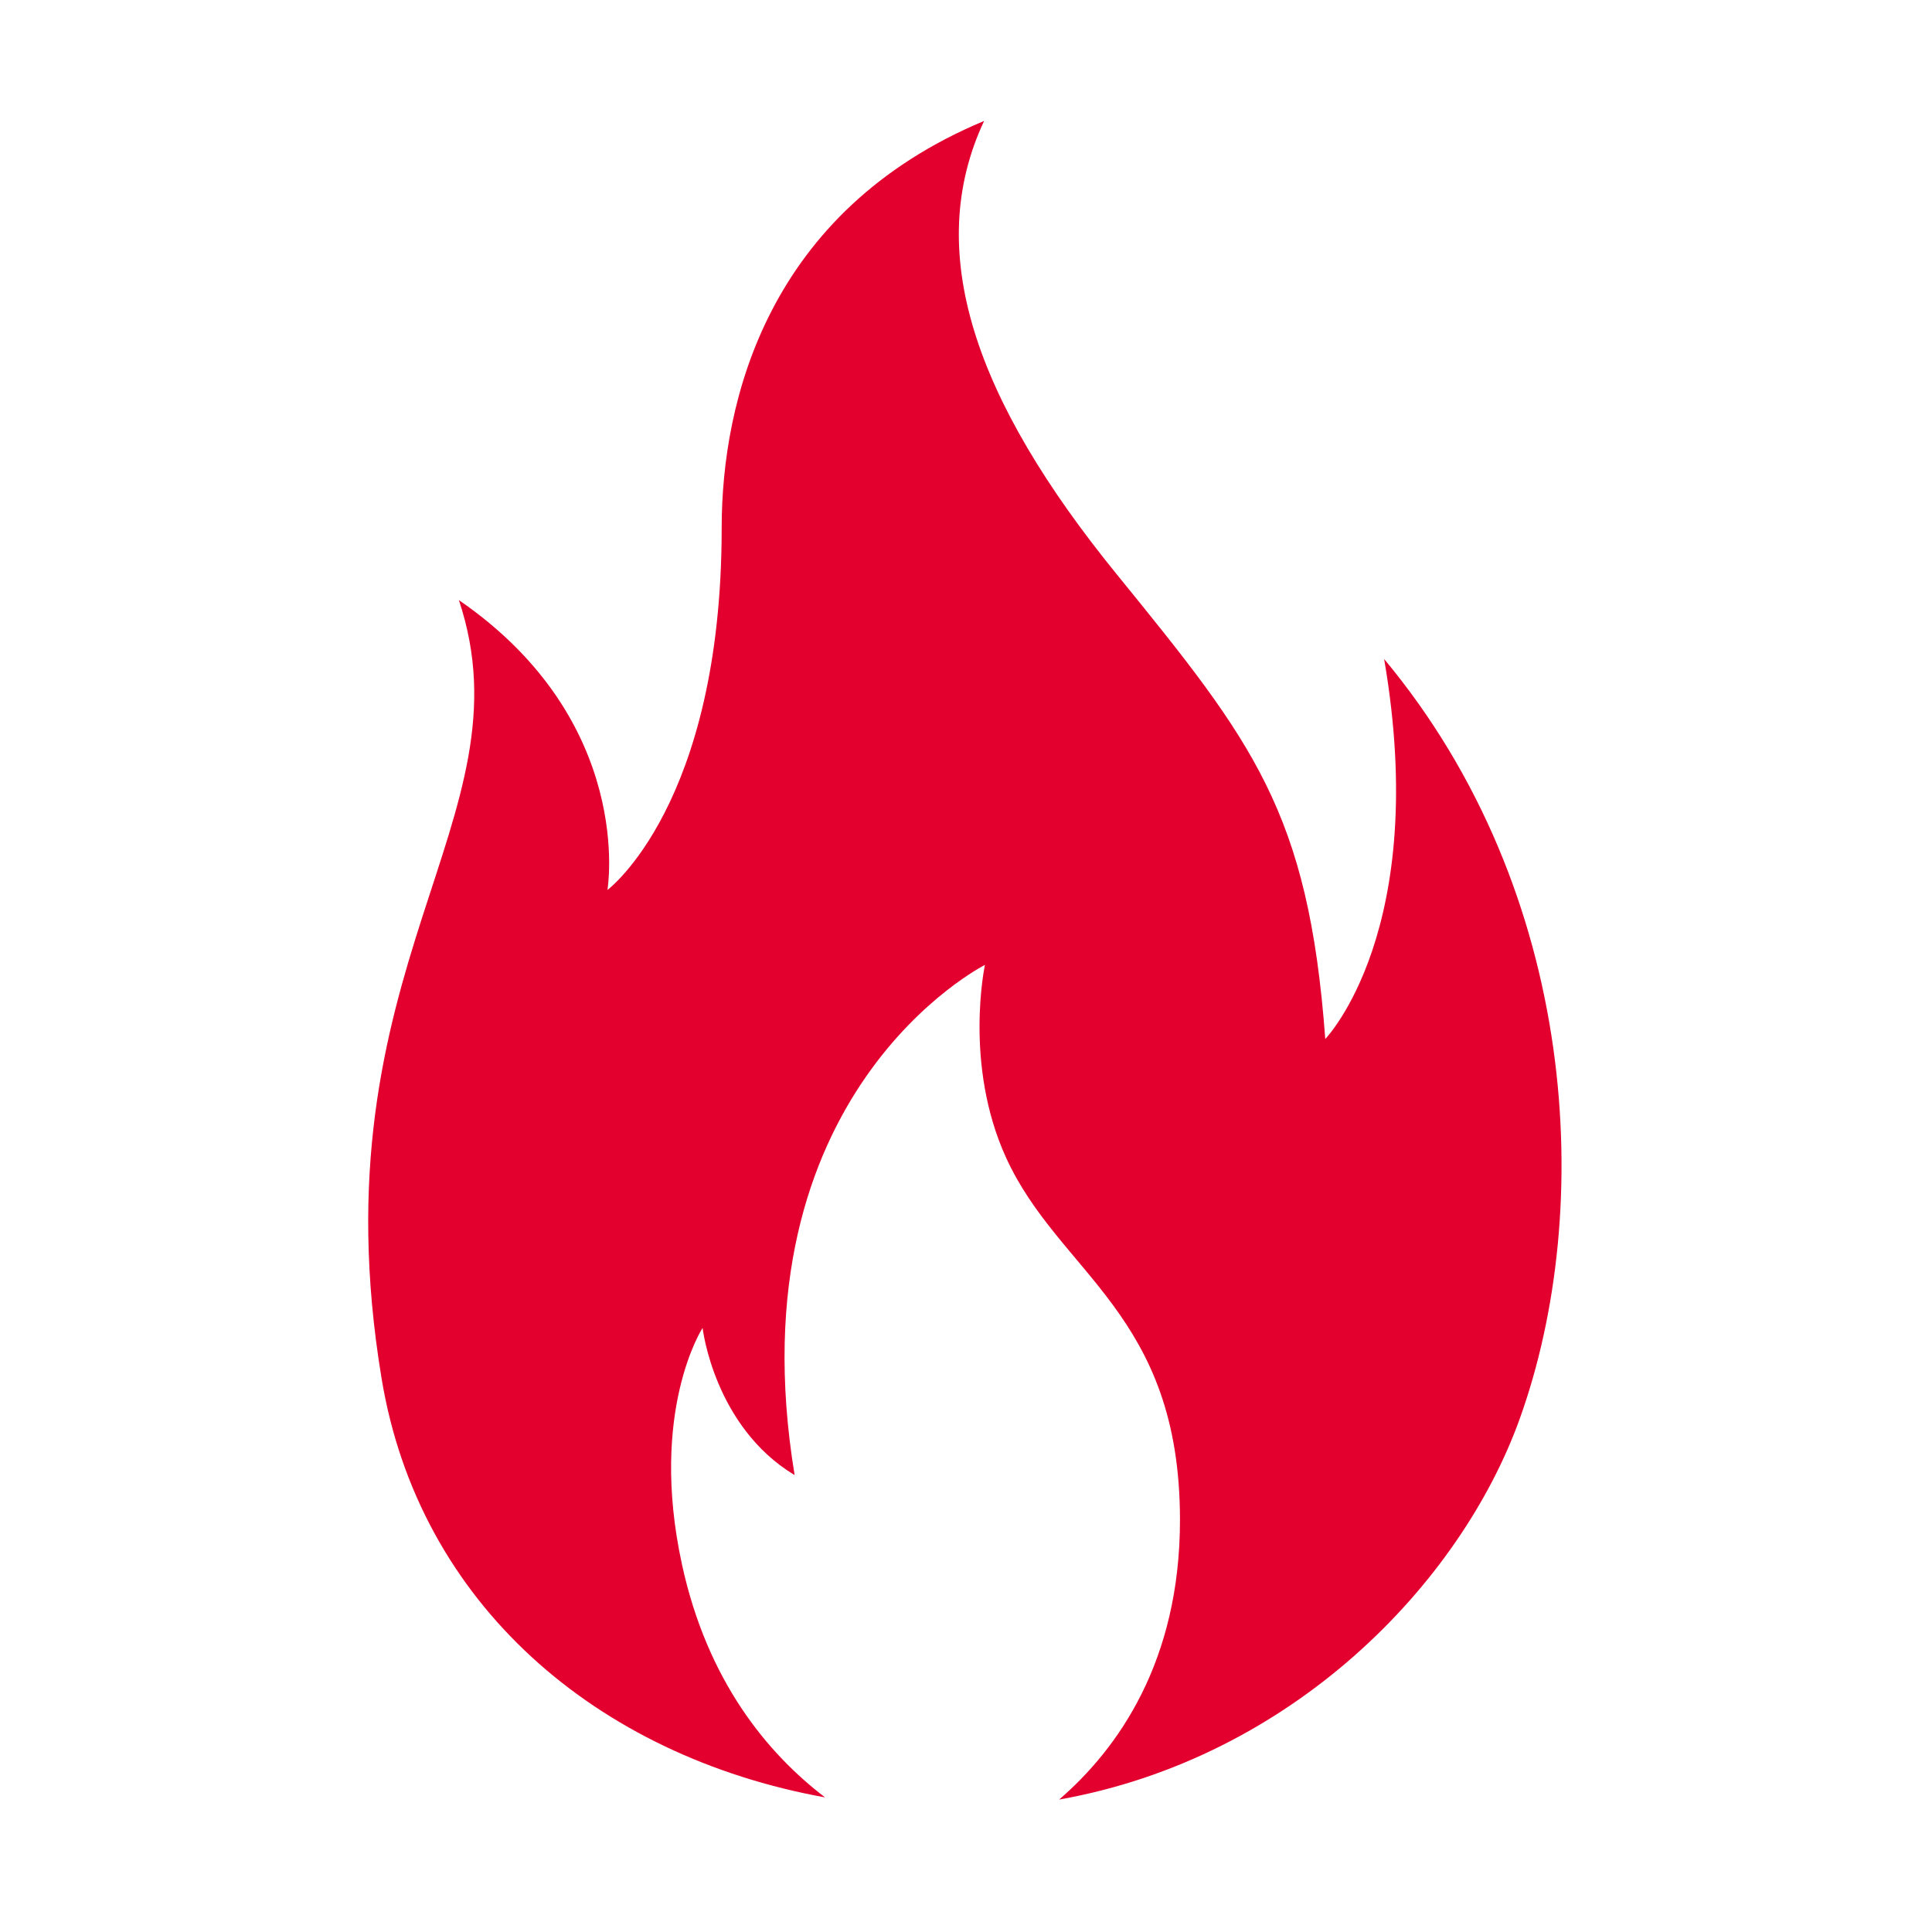 <?xml version="1.0" encoding="UTF-8" standalone="no"?>
<!-- Created with Inkscape (http://www.inkscape.org/) -->

<svg
   version="1.1"
   id="svg903"
   width="480"
   height="480"
   viewBox="0 0 480 480"
   sodipodi:docname="Overheat Protection.svg"
   inkscape:version="1.2.2 (732a01da63, 2022-12-09)"
   xml:space="preserve"
   xmlns:inkscape="http://www.inkscape.org/namespaces/inkscape"
   xmlns:sodipodi="http://sodipodi.sourceforge.net/DTD/sodipodi-0.dtd"
   xmlns="http://www.w3.org/2000/svg"
   xmlns:svg="http://www.w3.org/2000/svg"><defs
     id="defs907"><style
       type="text/css"
       id="style1552">
   <![CDATA[
    .fil3 {fill:none}
    .fil0 {fill:#59B8DE}
    .fil2 {fill:#6BC9EF}
    .fil1 {fill:#8DDDFC}
   ]]>
  </style><style
       id="style61687">.cls-1{fill:none;}.cls-1,.cls-2{stroke:#424242;stroke-linecap:round;stroke-linejoin:round;stroke-width:6px;}.cls-2{fill:#010200;}</style></defs><g
     inkscape:groupmode="layer"
     inkscape:label="Image"
     id="g909"><g
       id="g1357"><g
         id="g2012"
         transform="matrix(9.277,0,0,9.277,-62.878,-54.845)"
         style="stroke-width:0.108"><path
           d="M 43.846,23.559 C 45.098,30.82 42.27,33.737 42.27,33.737 41.821,27.639 40.328,25.774 36.685,21.292 32.875,16.607 31.5,12.638 33.133,9.151 27.342,11.569 26.105,16.635 26.105,20.052 c 0,7.416 -3.059,9.693 -3.059,9.694 0,0 0.765,-4.498 -3.979,-7.763 1.976,5.91 -3.902,9.782 -2.069,20.852 0.999,6.032 5.755,10.105 11.876,11.213 -1.541,-1.177 -3.153,-3.11 -3.833,-6.243 -0.892,-4.11 0.553,-6.33 0.553,-6.33 0,0 0.302,2.638 2.465,3.942 -1.69,-10.25 5.097,-13.664 5.097,-13.664 0,0 -0.575,2.655 0.563,5.157 1.425,3.128 4.66,4.173 4.66,9.708 0,3.793 -1.662,6.128 -3.236,7.488 6.26,-1.112 10.748,-5.794 12.331,-10.187 2.034,-5.645 1.577,-14.112 -3.629,-20.36 z"
           fill="#ff4b00"
           id="path2338"
           style="stroke-width:0.012;fill:#e3002e;fill-opacity:1" /></g></g><path
       style="fill:#000000;stroke-width:1"
       id="path1355"
       d="" /><path
       style="fill:#000000;stroke-width:1"
       id="path1353"
       d="" /></g></svg>
